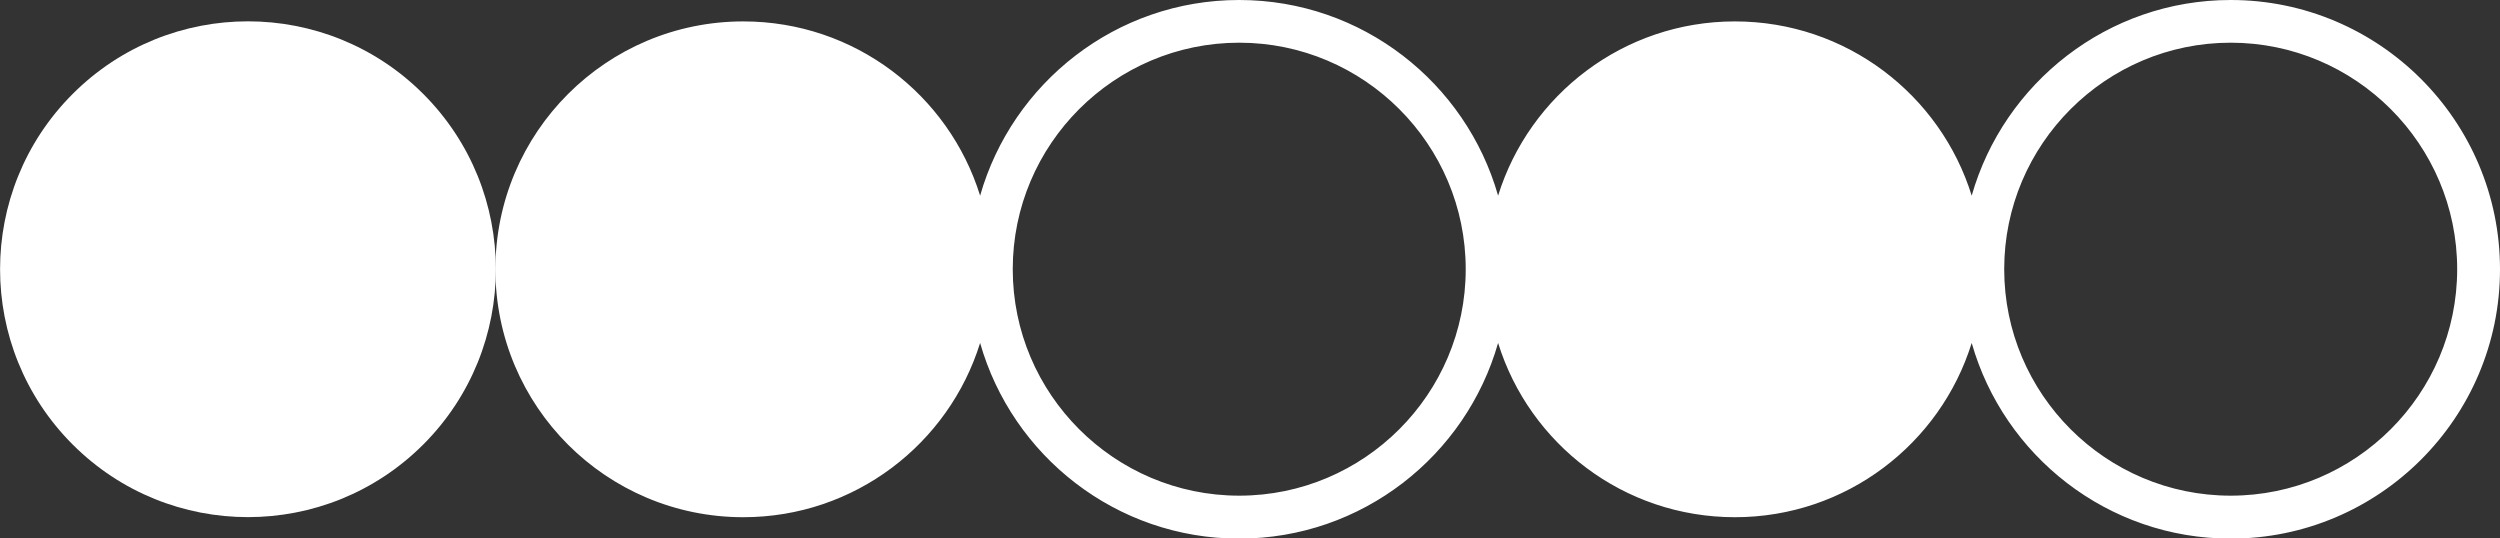 <?xml version="1.0" encoding="UTF-8"?>
<svg id="Layer_2" data-name="Layer 2" xmlns="http://www.w3.org/2000/svg" viewBox="0 0 193.83 41.75">
  <rect x="0" y="0" width="193.83" height="41.75" fill="#333333" stroke="none"/>
  <defs>
    <style>
      .cls-1 {
        fill: #fff;
      }
    </style>
  </defs>
  <g id="_24" data-name="24">
    <g>
      <circle class="cls-1" cx="19.22" cy="20.88" r="19.22" transform="translate(-9.13 19.7) rotate(-45)"/>
      <path class="cls-1" d="M172.95,0c-9.53,0-17.59,6.43-20.08,15.17-2.43-7.83-9.73-13.51-18.36-13.51s-15.93,5.69-18.36,13.51c-2.49-8.75-10.54-15.17-20.08-15.17s-17.59,6.43-20.08,15.17c-2.43-7.83-9.73-13.51-18.36-13.51-10.61,0-19.22,8.6-19.22,19.22s8.6,19.22,19.22,19.22c8.63,0,15.93-5.69,18.36-13.51,2.49,8.75,10.54,15.17,20.08,15.17s17.59-6.43,20.08-15.17c2.43,7.83,9.73,13.51,18.36,13.51s15.93-5.69,18.36-13.51c2.49,8.75,10.54,15.17,20.08,15.17,11.51,0,20.88-9.36,20.88-20.88S184.46,0,172.95,0ZM96.08,38.43c-9.68,0-17.56-7.88-17.56-17.56s7.88-17.56,17.56-17.56,17.56,7.88,17.56,17.56-7.88,17.56-17.56,17.56ZM172.95,38.43c-9.68,0-17.56-7.88-17.56-17.56s7.88-17.56,17.56-17.56,17.56,7.88,17.56,17.56-7.88,17.56-17.56,17.56Z"/>
    </g>
  </g>
</svg>